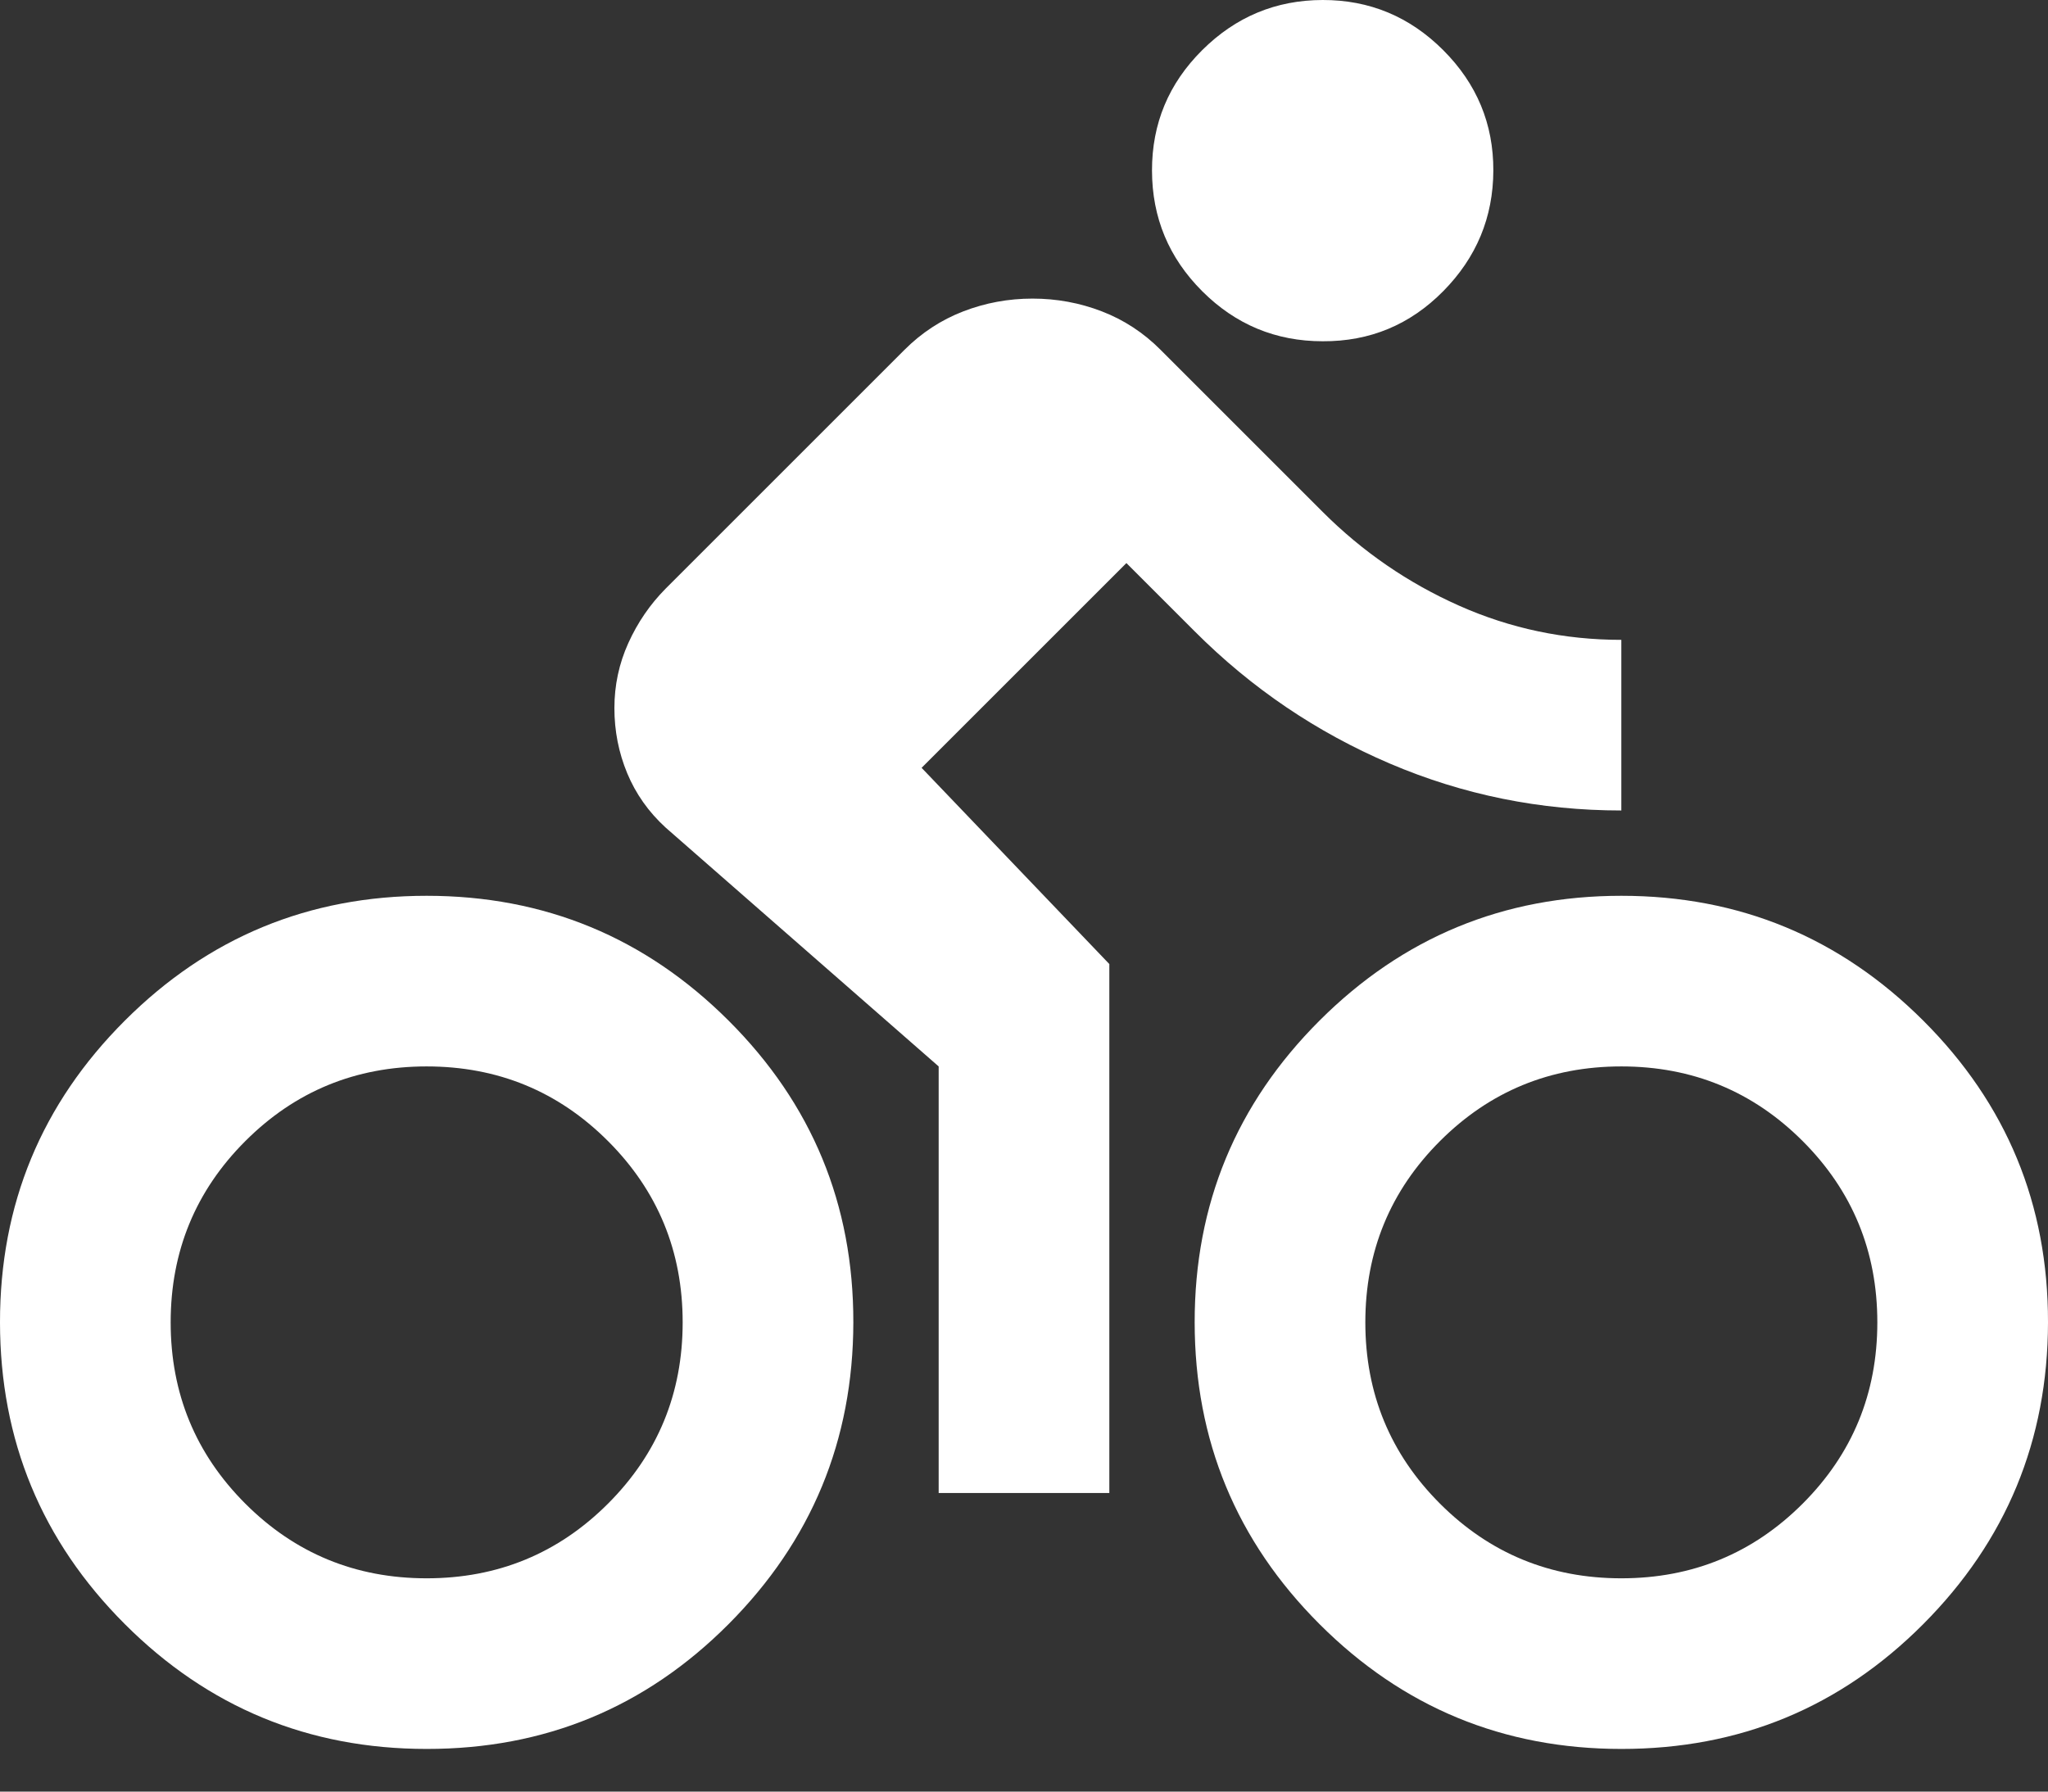 <svg width="24" height="21" viewBox="0 0 24 21" fill="none" xmlns="http://www.w3.org/2000/svg">
<rect x="0" y="0" width="24" height="21" fill="#333333" stroke="none"/>
<path d="M5 20.5C3.617 20.5 2.438 20.012 1.463 19.037C0.488 18.062 0.001 16.883 6.82594e-07 15.5C-0.001 14.117 0.487 12.938 1.463 11.963C2.439 10.988 3.618 10.5 5 10.5C6.382 10.5 7.561 10.988 8.538 11.963C9.515 12.938 10.002 14.117 10 15.5C9.998 16.883 9.51 18.062 8.537 19.038C7.564 20.014 6.385 20.501 5 20.5ZM5 18.5C5.833 18.5 6.542 18.208 7.125 17.625C7.708 17.042 8 16.333 8 15.5C8 14.667 7.708 13.958 7.125 13.375C6.542 12.792 5.833 12.5 5 12.5C4.167 12.5 3.458 12.792 2.875 13.375C2.292 13.958 2 14.667 2 15.5C2 16.333 2.292 17.042 2.875 17.625C3.458 18.208 4.167 18.5 5 18.5ZM11 17.5V12.5L7.8 9.7C7.6 9.517 7.45 9.304 7.35 9.063C7.25 8.822 7.2 8.567 7.2 8.3C7.2 8.033 7.254 7.779 7.363 7.538C7.472 7.297 7.617 7.085 7.8 6.9L10.6 4.1C10.8 3.9 11.029 3.75 11.288 3.65C11.547 3.55 11.817 3.5 12.1 3.5C12.383 3.5 12.654 3.55 12.913 3.65C13.172 3.75 13.401 3.9 13.6 4.1L15.5 6C15.967 6.467 16.5 6.833 17.1 7.1C17.7 7.367 18.333 7.5 19 7.5V9.5C18.05 9.5 17.146 9.317 16.287 8.95C15.428 8.583 14.666 8.067 14 7.4L13.2 6.6L10.8 9L13 11.3V17.5H11ZM15.5 4C14.95 4 14.479 3.804 14.088 3.413C13.697 3.022 13.501 2.551 13.5 2C13.499 1.449 13.695 0.979 14.088 0.588C14.481 0.197 14.951 0.001 15.5 6.75675e-06C16.049 -0.001 16.52 0.195 16.913 0.588C17.306 0.981 17.502 1.452 17.5 2C17.498 2.548 17.302 3.019 16.913 3.413C16.524 3.807 16.053 4.003 15.5 4ZM19 20.5C17.617 20.5 16.438 20.012 15.463 19.037C14.488 18.062 14.001 16.883 14 15.5C13.999 14.117 14.487 12.938 15.463 11.963C16.439 10.988 17.618 10.5 19 10.5C20.382 10.5 21.561 10.988 22.538 11.963C23.515 12.938 24.002 14.117 24 15.5C23.998 16.883 23.51 18.062 22.537 19.038C21.564 20.014 20.385 20.501 19 20.5ZM19 18.5C19.833 18.5 20.542 18.208 21.125 17.625C21.708 17.042 22 16.333 22 15.5C22 14.667 21.708 13.958 21.125 13.375C20.542 12.792 19.833 12.5 19 12.5C18.167 12.5 17.458 12.792 16.875 13.375C16.292 13.958 16 14.667 16 15.5C16 16.333 16.292 17.042 16.875 17.625C17.458 18.208 18.167 18.5 19 18.5Z" fill="white"/>
</svg>
